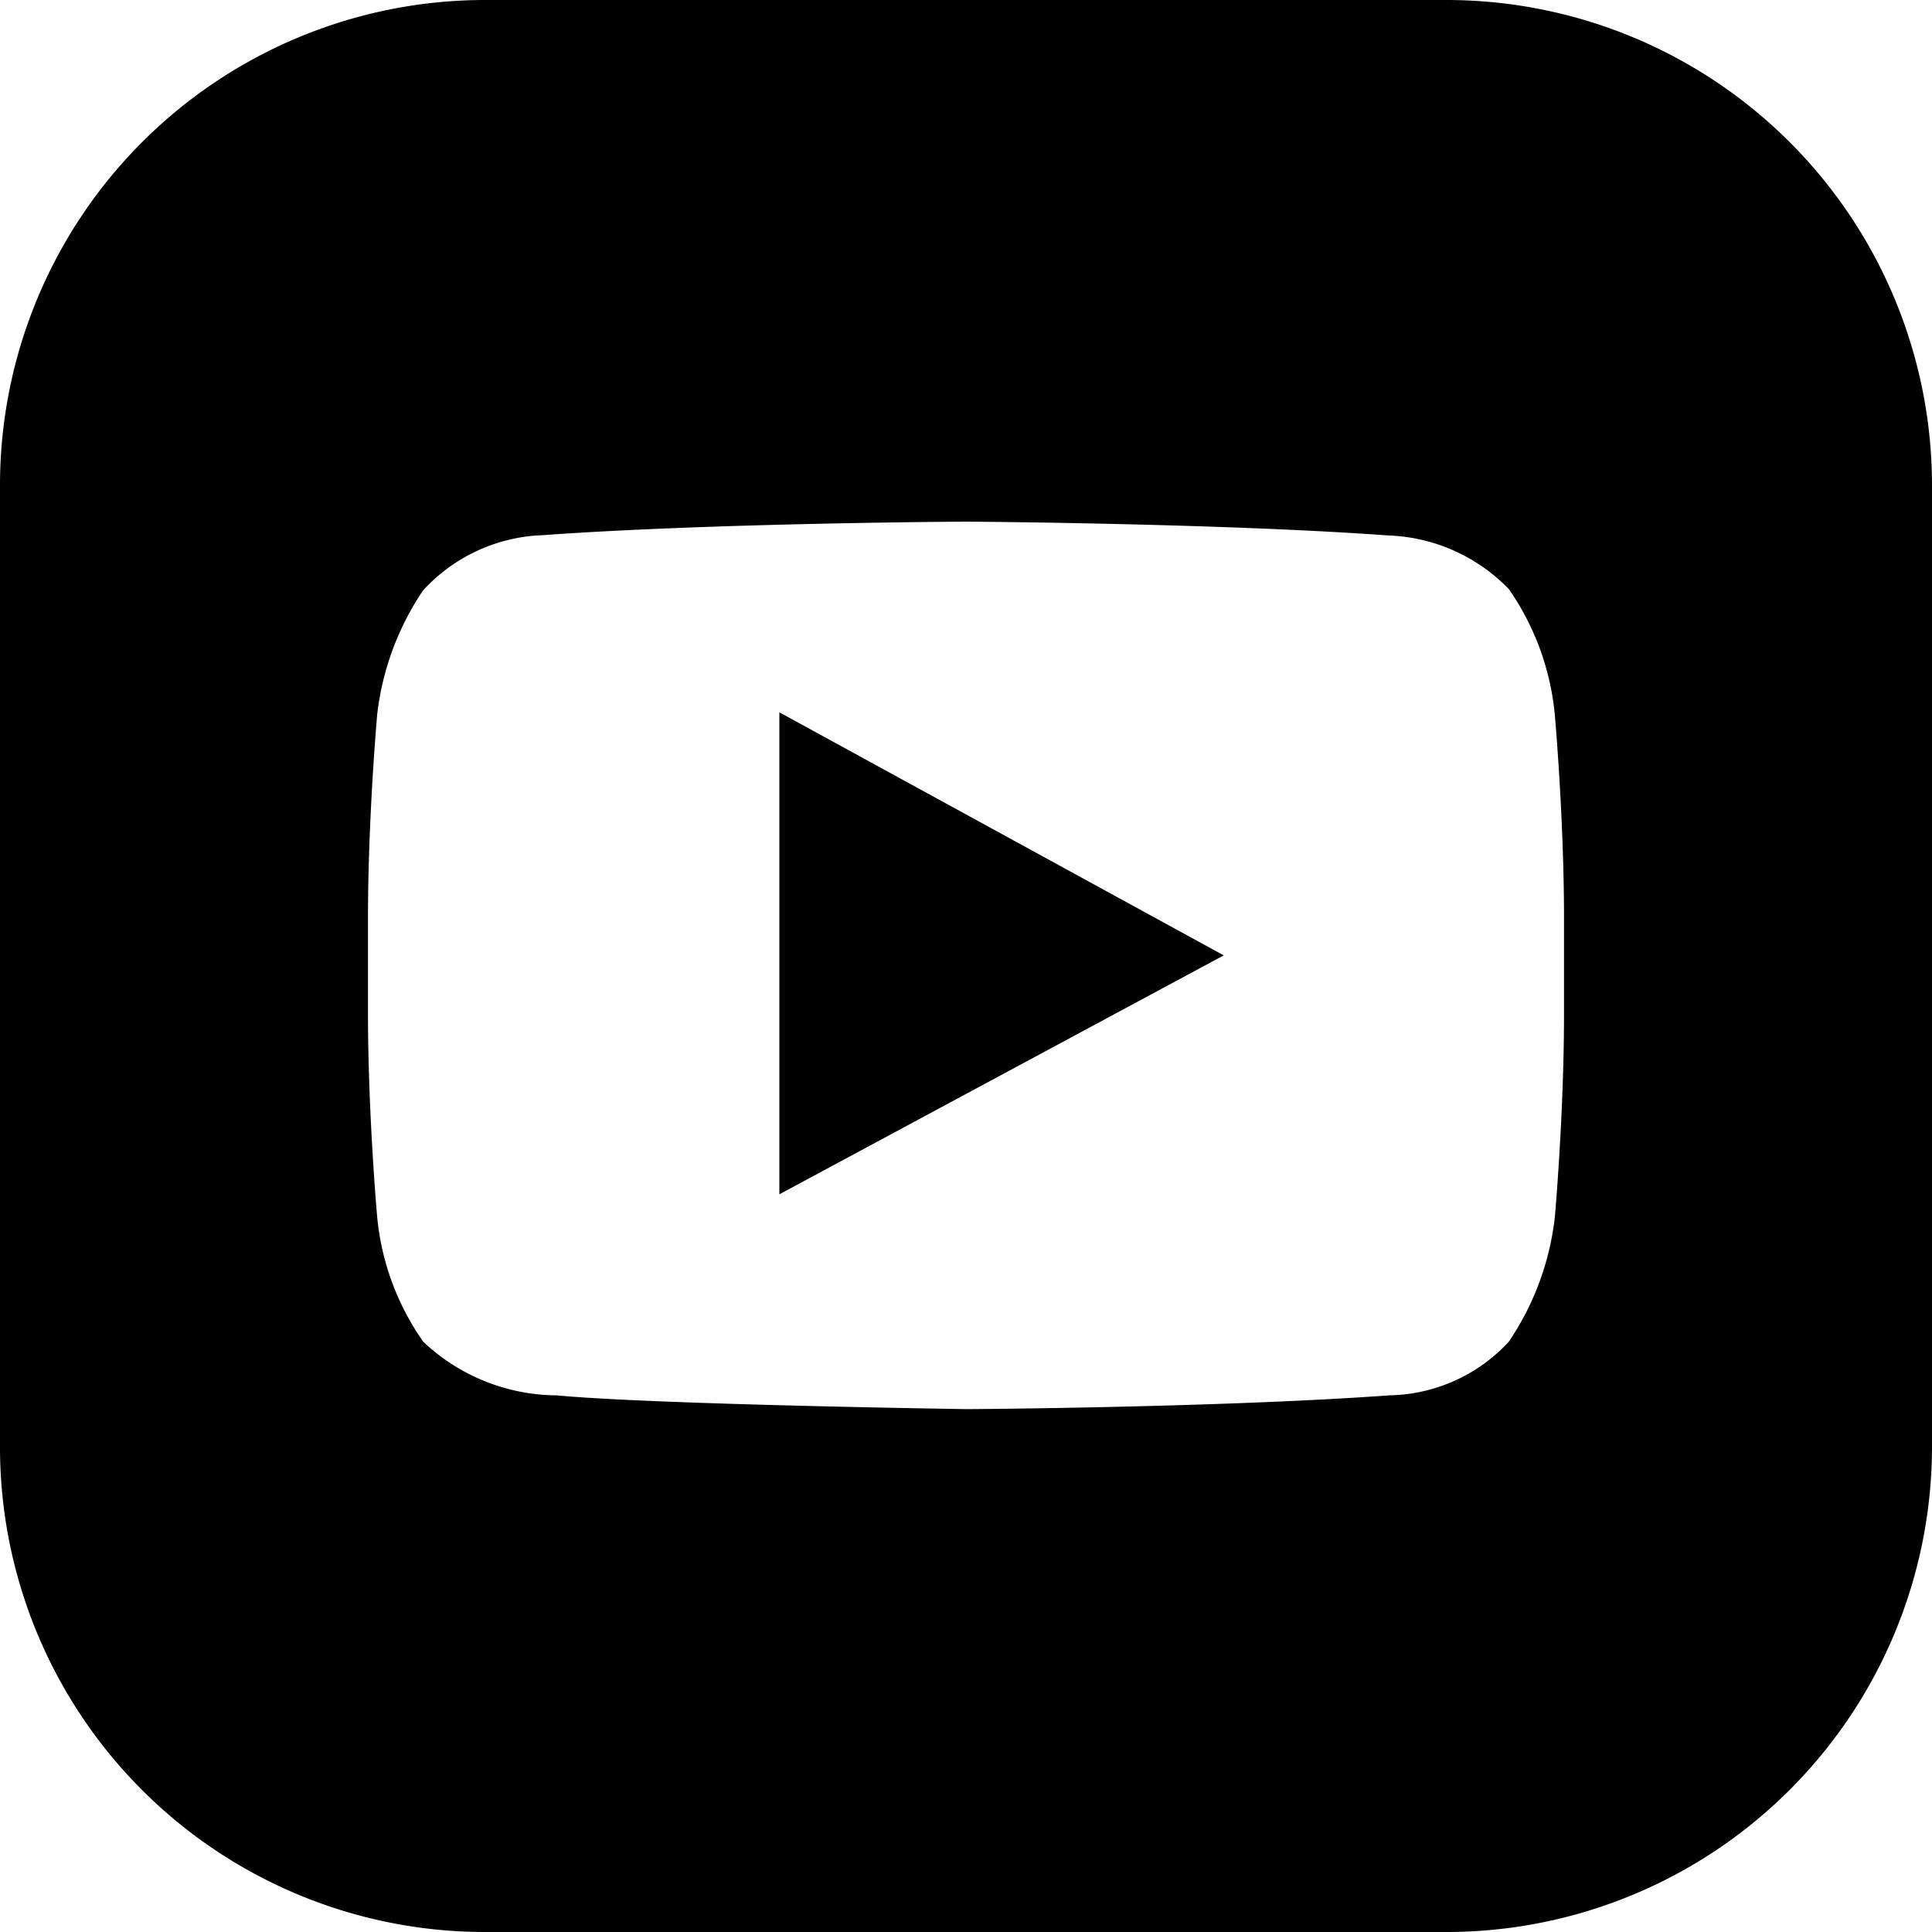 <svg height="30" viewBox="0 0 30 30" width="30" xmlns="http://www.w3.org/2000/svg"><path d="m219.6 202.4v7.484l6.9-3.71z" transform="translate(-207.498 -191.339)"/><path d="m22.476 0h-14.976a7.535 7.535 0 0 0 -7.5 7.524v14.976a7.53 7.53 0 0 0 7.5 7.5h14.976a7.54 7.54 0 0 0 7.524-7.524v-14.952a7.54 7.54 0 0 0 -7.524-7.524zm1.81 15.738c0 1.571-.143 3.167-.143 3.167a4.32 4.32 0 0 1 -.714 1.929 2.589 2.589 0 0 1 -1.857.833c-2.619.19-6.548.214-6.548.214s-4.881-.071-6.381-.214a3.042 3.042 0 0 1 -2.071-.833 4.029 4.029 0 0 1 -.715-1.934s-.143-1.6-.143-3.167v-1.471c0-1.571.143-3.167.143-3.167a4.32 4.32 0 0 1 .714-1.929 2.643 2.643 0 0 1 1.858-.856c2.642-.191 6.571-.21 6.571-.21s3.929.024 6.548.214a2.74 2.74 0 0 1 1.881.833 4.088 4.088 0 0 1 .714 1.952s.143 1.6.143 3.167z"/></svg>